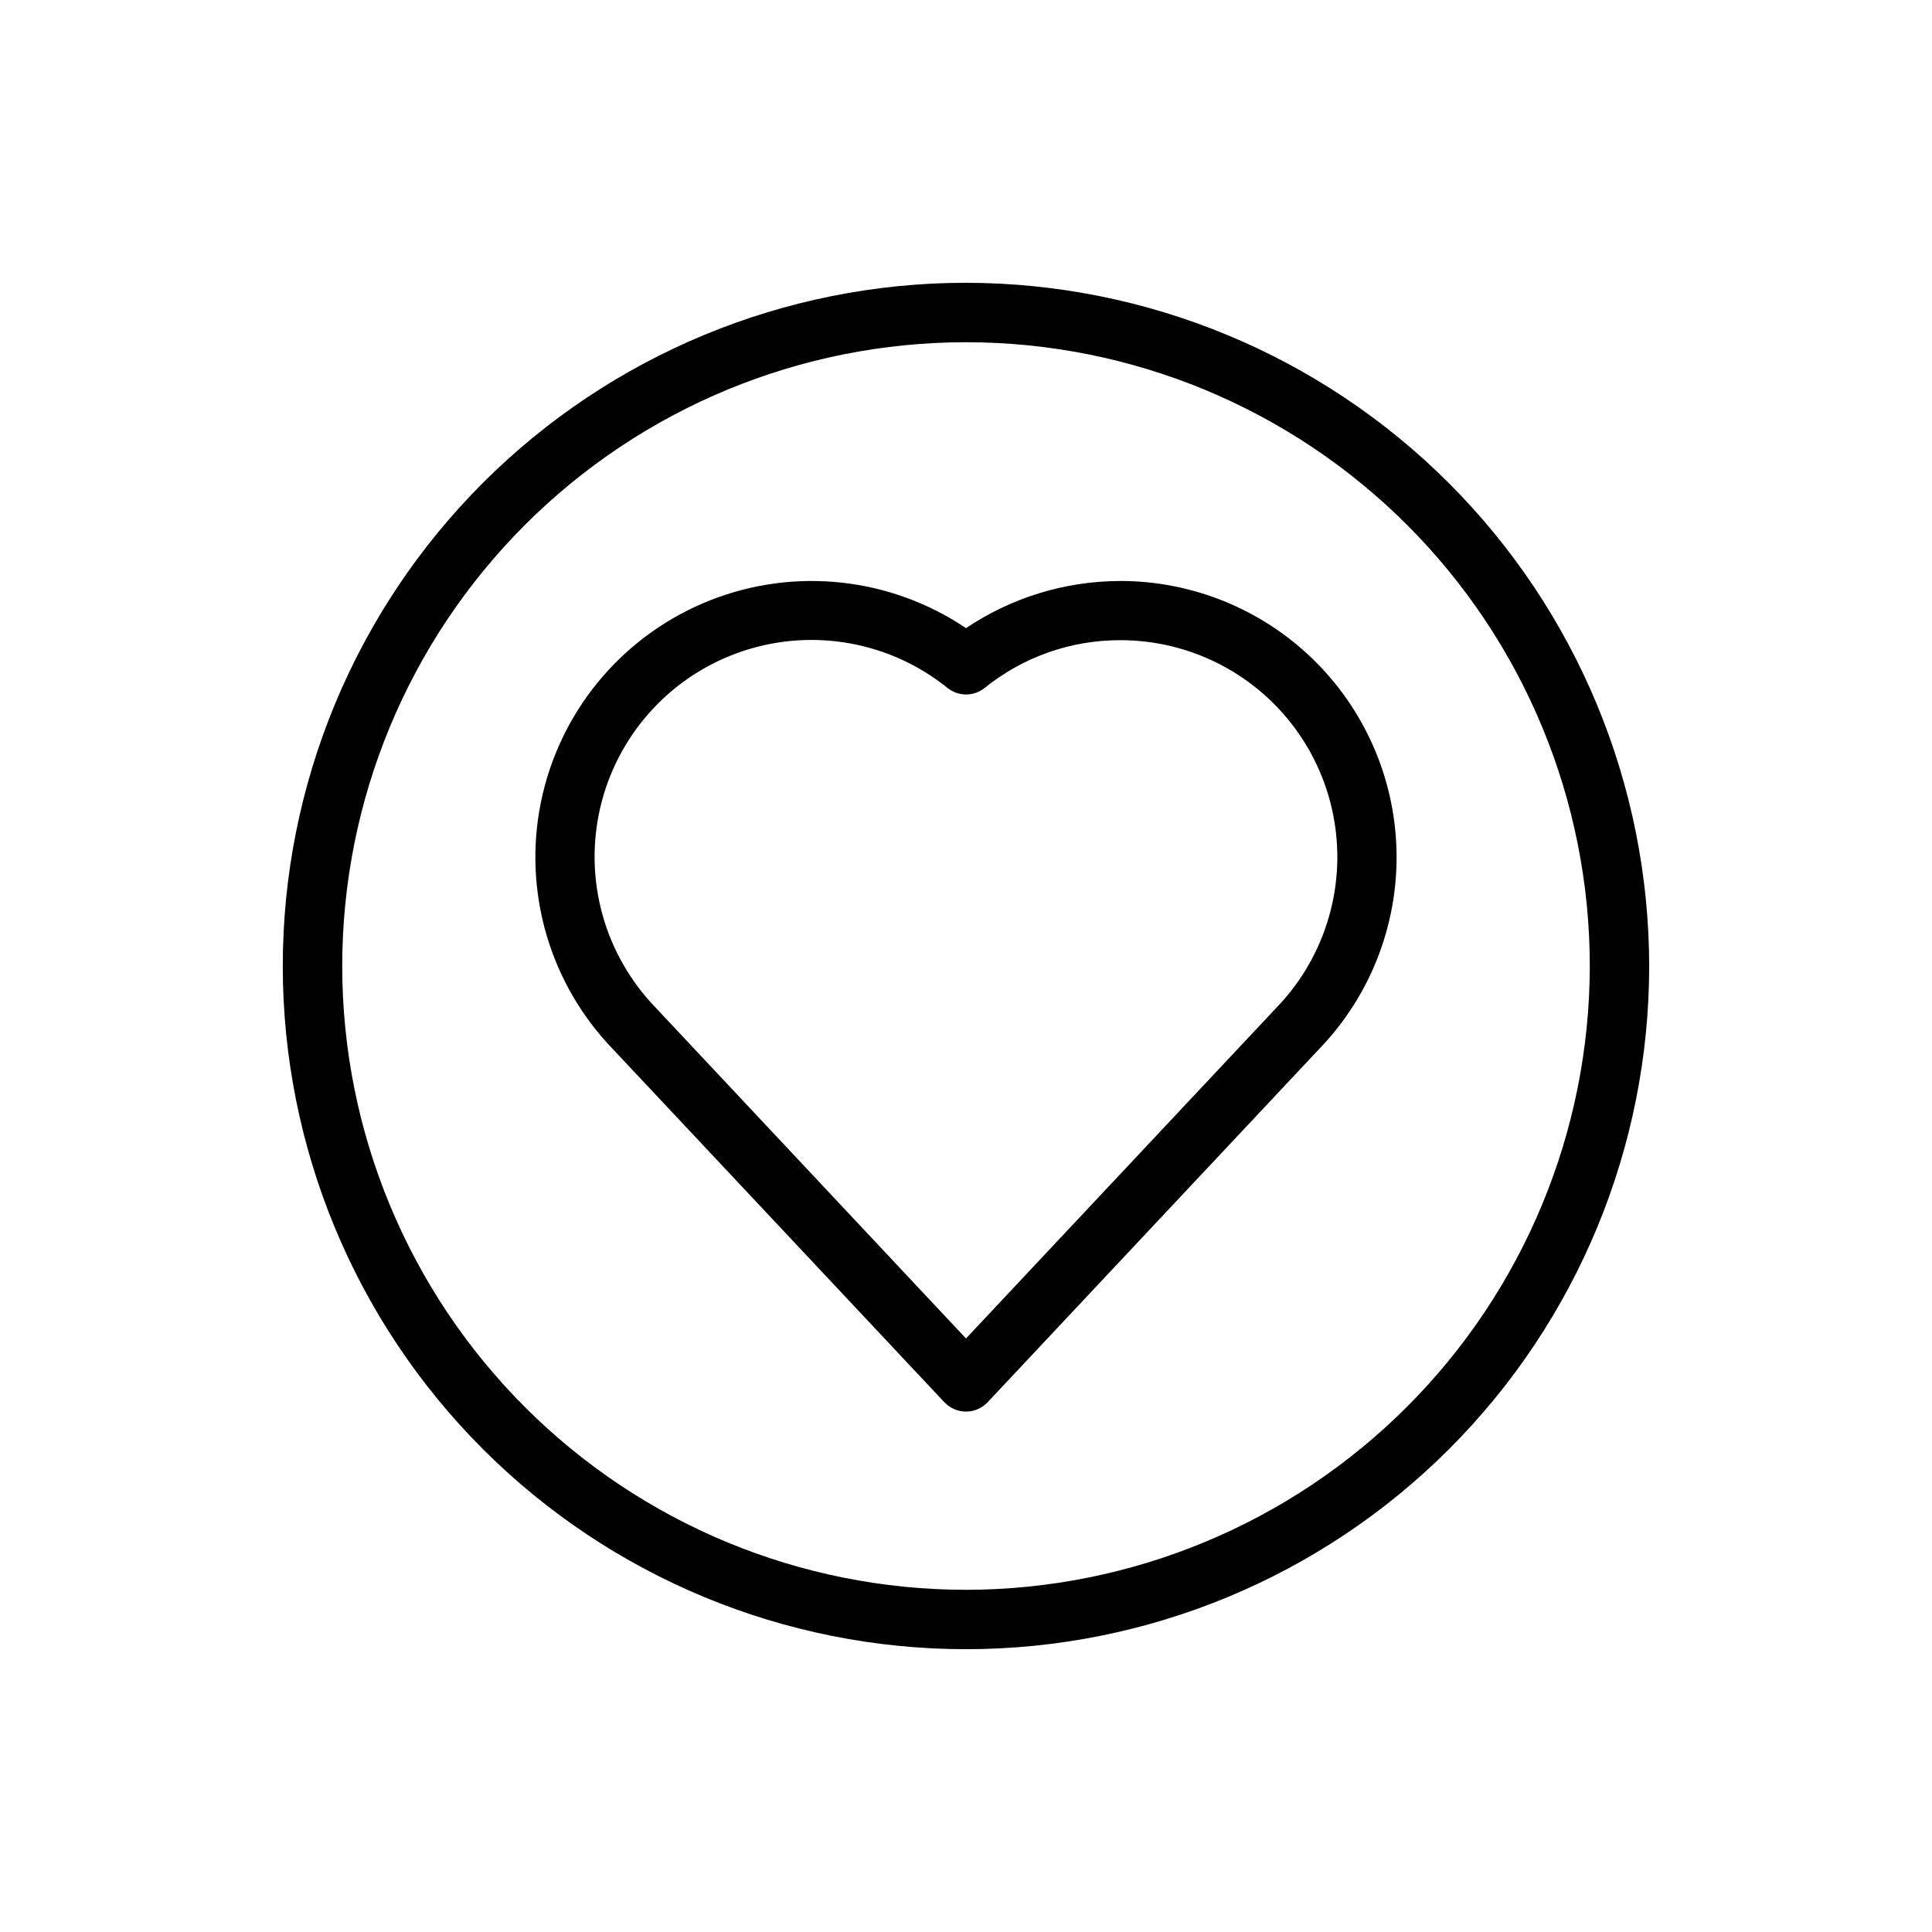 <?xml version="1.0" encoding="UTF-8"?>
<!-- Uploaded to: SVG Repo, www.svgrepo.com, Generator: SVG Repo Mixer Tools -->
<svg fill="#000000" width="800px" height="800px" version="1.1" viewBox="144 144 512 512" xmlns="http://www.w3.org/2000/svg">
 <g>
  <path d="m440.87 297.97c-14.562 0.023-28.789 4.371-40.871 12.492-19.973-13.453-45.281-16.227-67.691-7.418-22.41 8.809-39.055 28.074-44.52 51.527-5.461 23.453 0.957 48.09 17.172 65.895l89.301 95.133c1.484 1.586 3.562 2.484 5.738 2.484 2.172 0 4.25-0.898 5.738-2.484l89.395-95.25c12.766-14.082 19.559-32.574 18.938-51.57-0.625-18.996-8.609-37.008-22.27-50.223-13.66-13.215-31.926-20.602-50.93-20.594zm42.68 111.71-83.551 89.027-83.445-88.953v-0.004c-13.117-14.402-18.043-34.469-13.09-53.309 4.957-18.84 19.117-33.887 37.625-39.973 18.504-6.086 38.836-2.383 54.004 9.84 2.879 2.312 6.977 2.312 9.855 0 10.172-8.219 22.867-12.688 35.945-12.652 14.914-0.012 29.25 5.777 39.977 16.141 10.727 10.363 17.004 24.492 17.504 39.398 0.5 14.91-4.816 29.426-14.824 40.484z"/>
  <path d="m400 218.94c-48.02 0-94.074 19.074-128.03 53.031-33.957 33.953-53.031 80.008-53.031 128.03s19.074 94.07 53.031 128.02c33.953 33.957 80.008 53.031 128.03 53.031s94.07-19.074 128.02-53.031c33.957-33.953 53.031-80.004 53.031-128.02-0.055-48.004-19.148-94.023-53.09-127.97-33.941-33.941-79.965-53.035-127.96-53.09zm0 346.37v0.004c-43.844 0-85.895-17.418-116.89-48.422-31.004-31-48.418-73.047-48.418-116.89s17.414-85.895 48.418-116.89c31-31.004 73.051-48.418 116.89-48.418s85.891 17.414 116.89 48.418c31.004 31 48.422 73.051 48.422 116.89-0.051 43.828-17.484 85.844-48.477 116.84-30.992 30.992-73.008 48.426-116.84 48.477z"/>
 </g>
</svg>